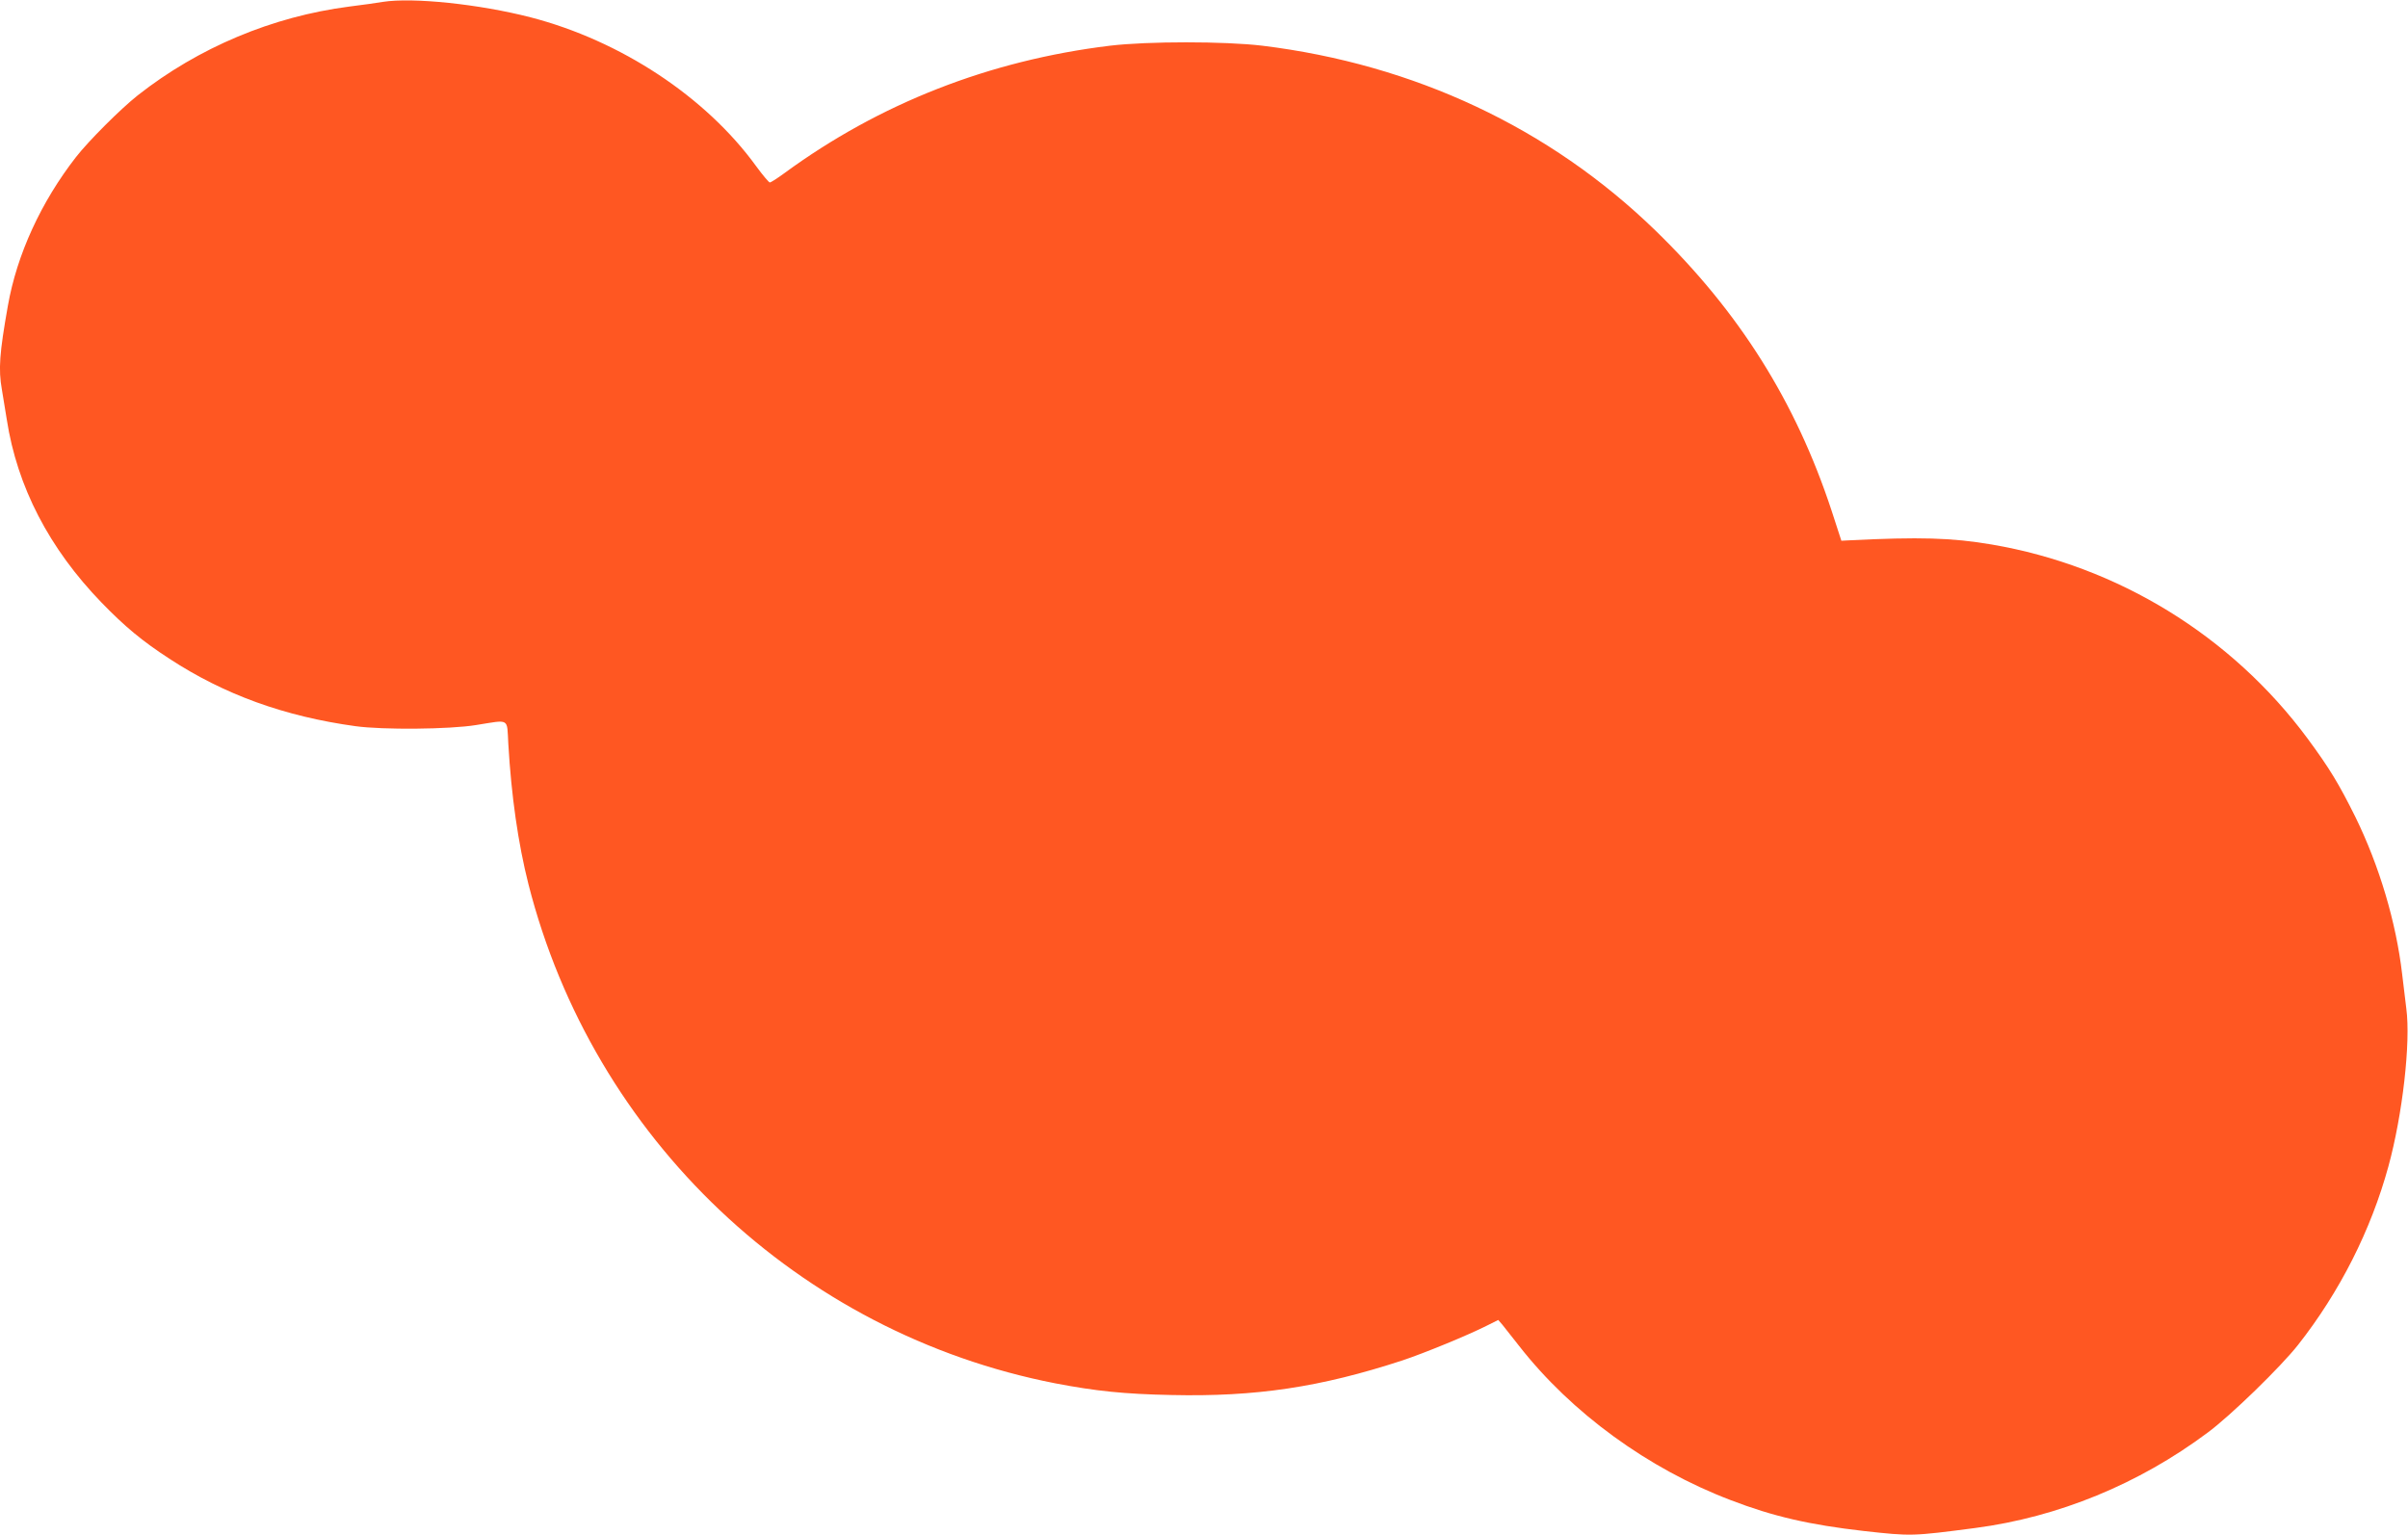 <?xml version="1.0" standalone="no"?>
<!DOCTYPE svg PUBLIC "-//W3C//DTD SVG 20010904//EN"
 "http://www.w3.org/TR/2001/REC-SVG-20010904/DTD/svg10.dtd">
<svg version="1.0" xmlns="http://www.w3.org/2000/svg"
 width="1280pt" height="816pt" viewBox="0 0 1280 816"
 preserveAspectRatio="xMidYMid meet">
<g transform="translate(0,816) scale(0.1,-0.1)"
fill="#ff5722" stroke="none">
<path d="M2035 8150 c-27 -5 -108 -16 -179 -25 -409 -53 -801 -218 -1124 -472
-92 -73 -261 -242 -328 -328 -186 -239 -314 -518 -362 -790 -45 -254 -51 -339
-32 -446 5 -30 17 -101 26 -159 55 -358 226 -687 504 -974 124 -128 217 -205
360 -298 292 -191 612 -307 990 -359 145 -20 499 -17 640 6 183 29 164 40 172
-100 16 -276 52 -529 107 -746 344 -1352 1437 -2388 2801 -2654 214 -41 365
-57 617 -62 448 -10 791 41 1228 184 114 38 344 132 449 185 l60 30 21 -24
c11 -14 51 -65 90 -114 278 -356 686 -653 1125 -820 226 -87 419 -131 707
-164 254 -28 256 -28 593 16 441 58 868 233 1235 507 122 90 390 351 481 467
221 281 387 609 480 949 75 274 119 659 95 839 -6 48 -16 130 -22 182 -32 276
-121 575 -248 835 -89 179 -138 260 -256 420 -404 545 -1008 916 -1678 1030
-211 36 -384 41 -761 22 l-38 -2 -52 160 c-191 580 -491 1057 -938 1491 -561
544 -1280 882 -2088 981 -200 24 -609 24 -810 0 -641 -78 -1225 -307 -1731
-678 -37 -27 -71 -49 -77 -49 -5 0 -38 39 -73 87 -268 369 -720 667 -1199 791
-272 70 -625 107 -785 82z"/>
</g>
</svg>
